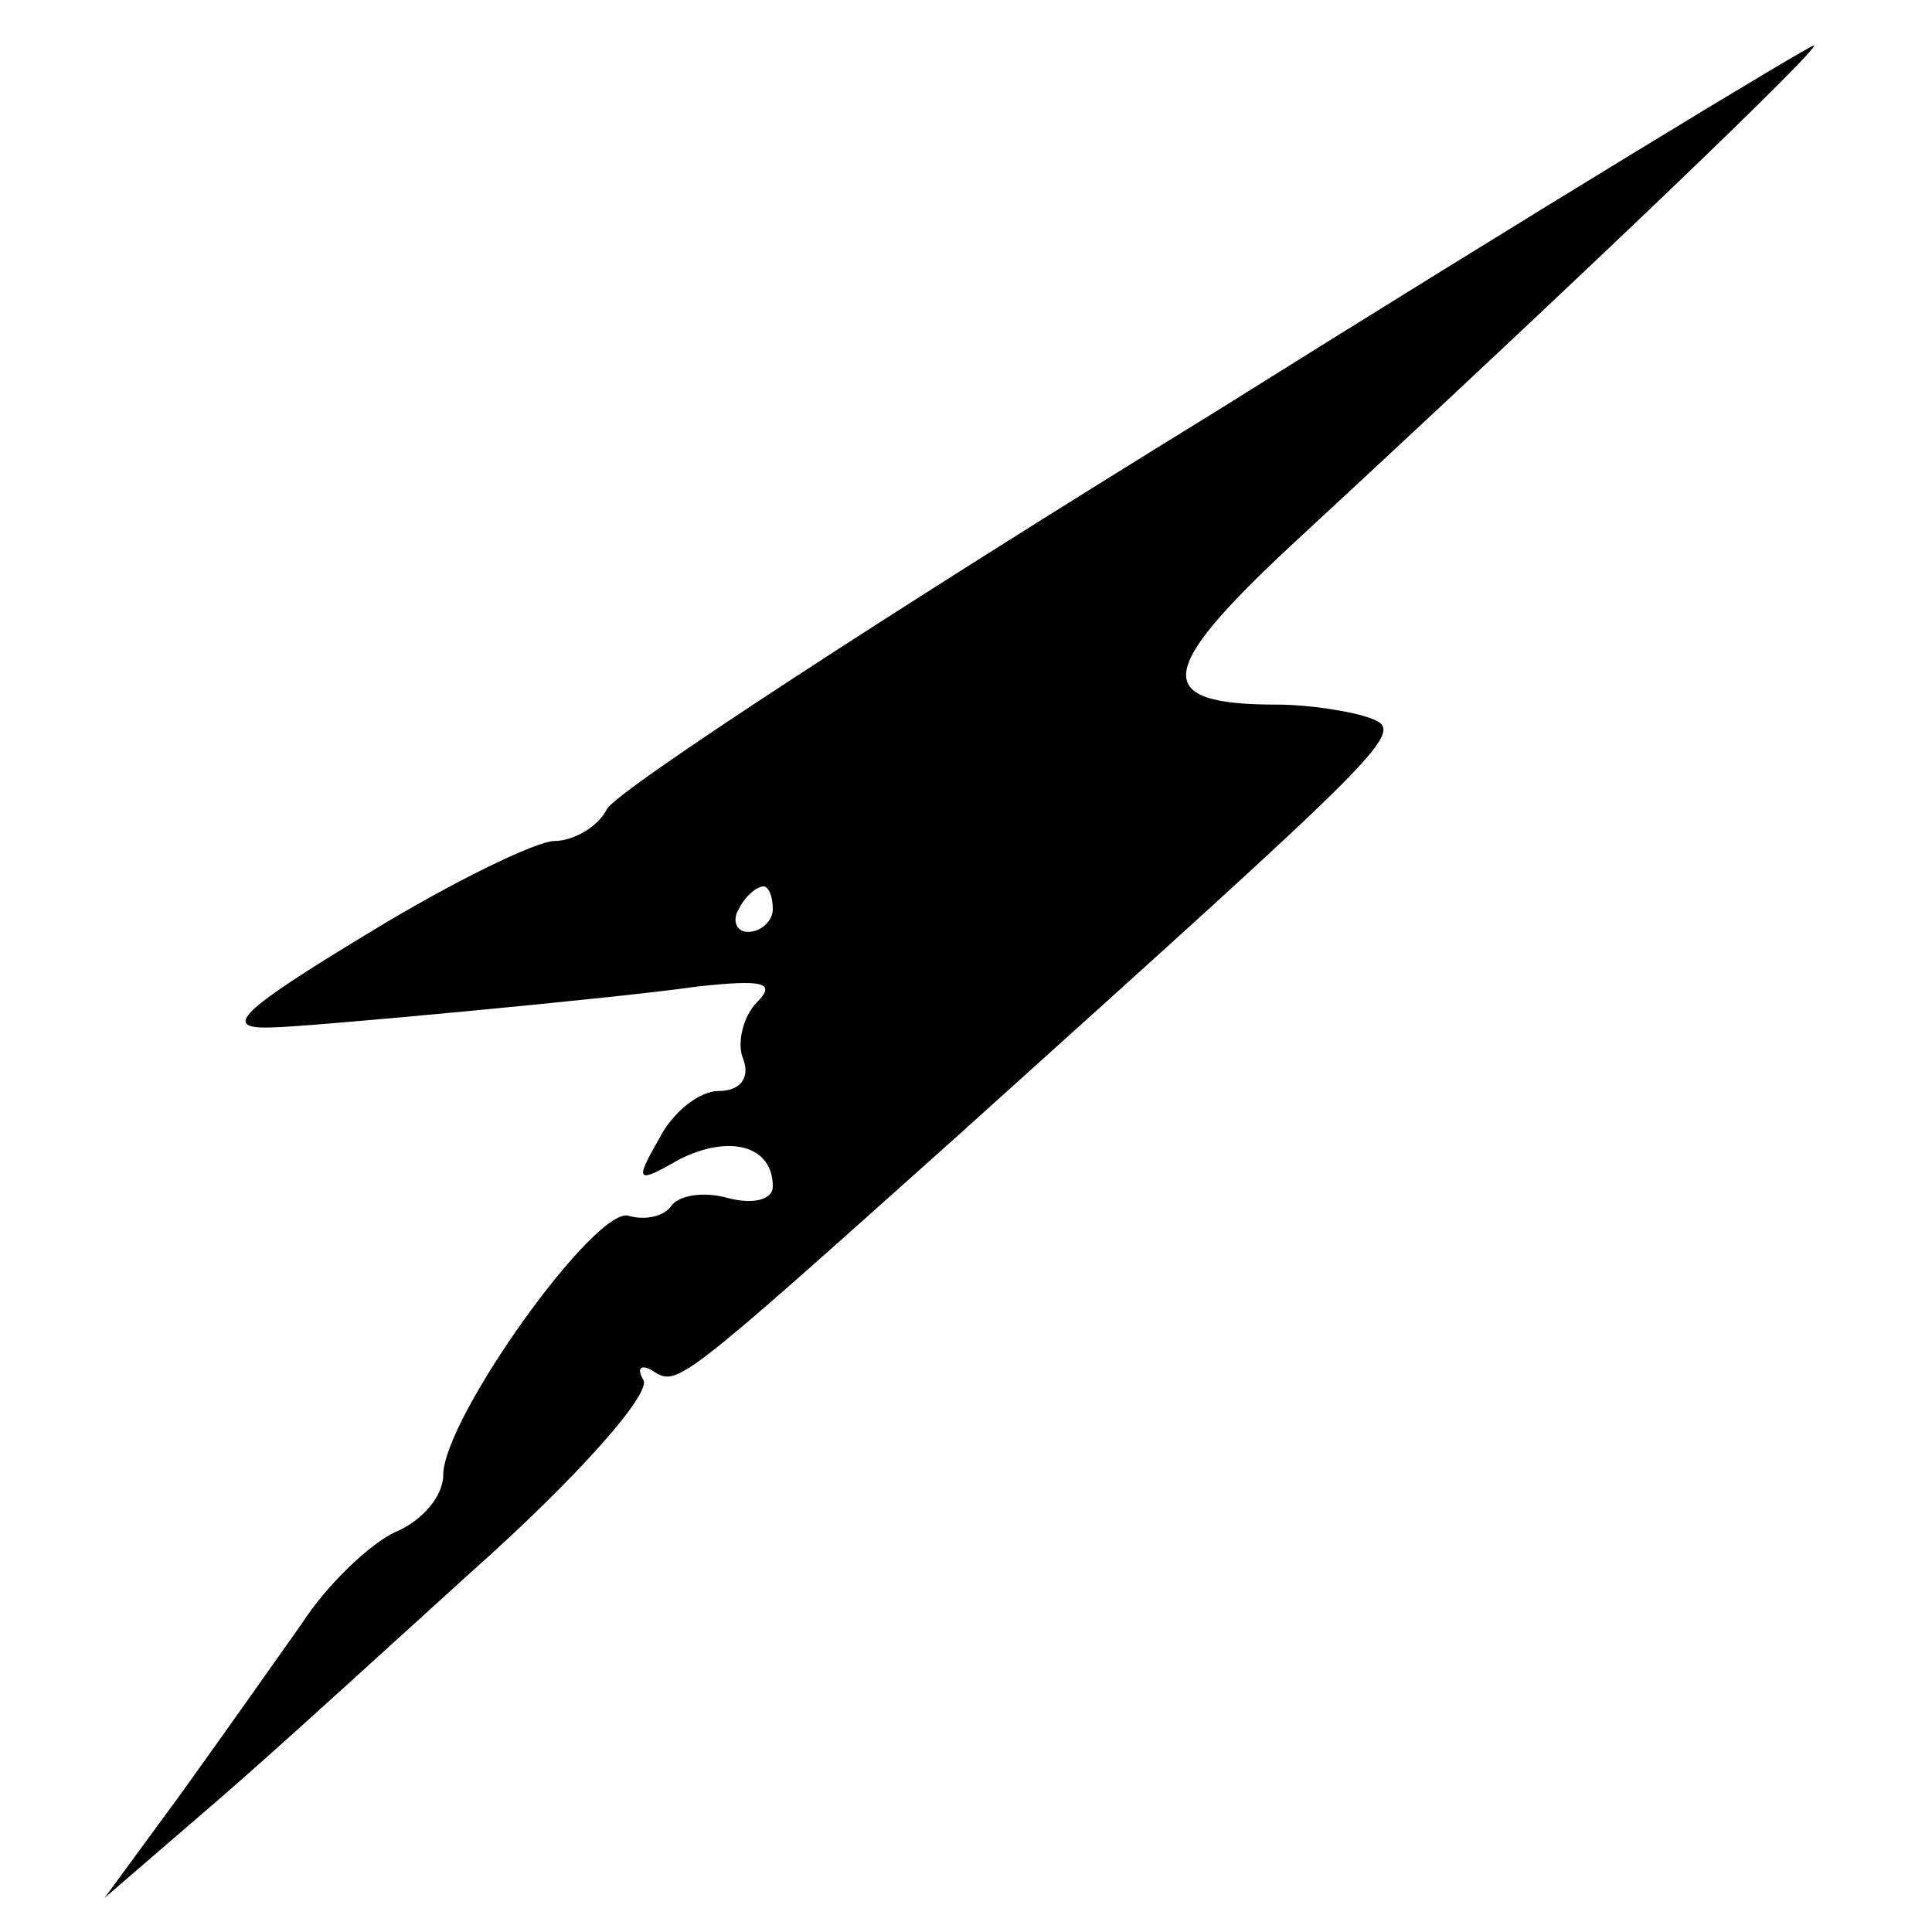 <?xml version="1.0" standalone="no"?>
<!DOCTYPE svg PUBLIC "-//W3C//DTD SVG 20010904//EN"
 "http://www.w3.org/TR/2001/REC-SVG-20010904/DTD/svg10.dtd">
<svg version="1.0" xmlns="http://www.w3.org/2000/svg"
 width="85pt" height="85pt" viewBox="0 0 85 85"
 preserveAspectRatio="xMidYMid meet">
<g transform="translate(0,85) scale(0.1,-0.1)"
fill="#000000" stroke="none">
<path d="M535 669 c-143 -88 -264 -167 -268 -175 -4 -8 -15 -14 -23 -14 -8 0
-45 -18 -81 -40 -58 -35 -66 -43 -43 -42 13 0 153 13 187 18 28 3 35 2 26 -7
-6 -6 -9 -18 -6 -25 3 -8 -1 -14 -11 -14 -8 0 -20 -9 -26 -21 -11 -19 -10 -20
9 -9 22 11 41 6 41 -12 0 -6 -9 -8 -20 -5 -11 3 -22 1 -25 -4 -3 -4 -11 -6
-18 -4 -14 6 -82 -89 -82 -114 0 -9 -9 -20 -21 -25 -11 -5 -30 -23 -41 -40
-12 -17 -36 -51 -54 -76 l-33 -45 29 25 c36 31 34 29 133 119 45 40 79 78 75
84 -3 5 -1 7 4 4 11 -7 10 -8 134 103 192 173 198 178 182 184 -8 3 -27 6 -41
6 -55 0 -54 14 6 70 133 123 234 220 230 220 -2 0 -121 -72 -263 -161z m-195
-219 c0 -5 -5 -10 -11 -10 -5 0 -7 5 -4 10 3 6 8 10 11 10 2 0 4 -4 4 -10z"/>
</g>
</svg>
